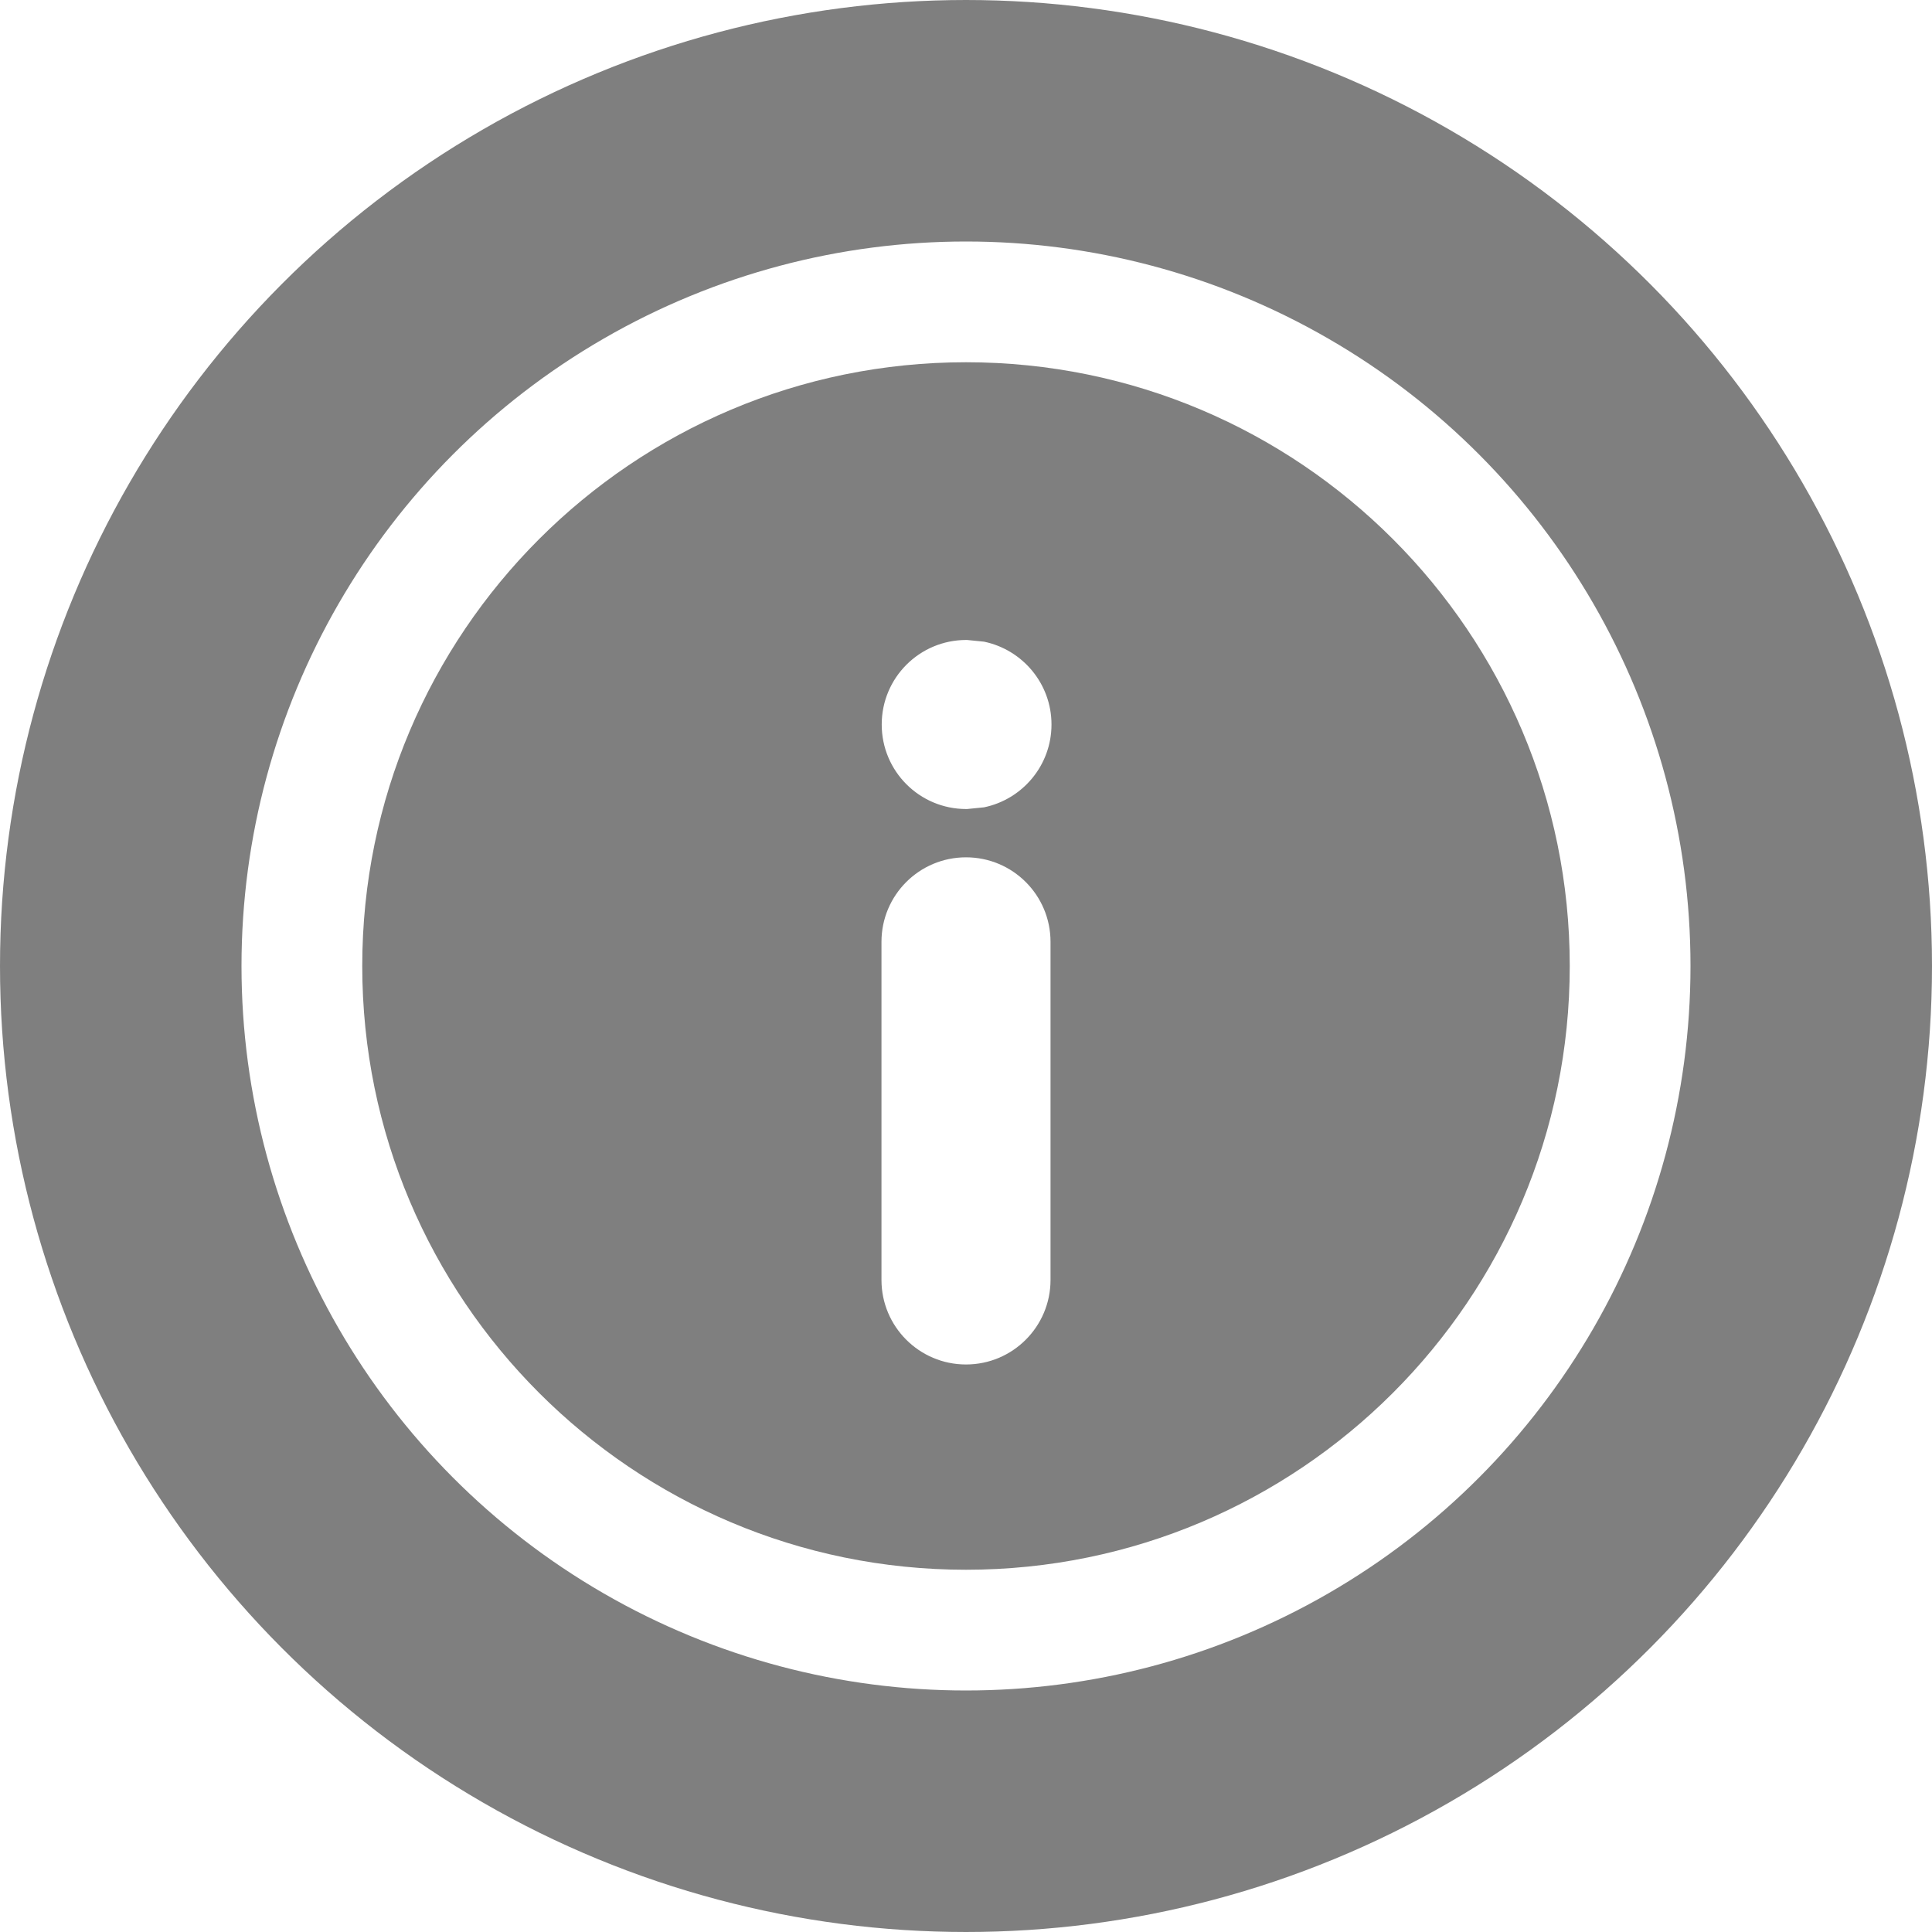 <svg width="16" height="16" viewBox="0 0 16 16" fill="none" xmlns="http://www.w3.org/2000/svg">
<circle cx="8" cy="8" r="7" stroke="black" stroke-opacity="0.5" stroke-width="2"/>
<path d="M8 3C10.761 3 13 5.239 13 8C13 10.761 10.761 13 8 13C5.239 13 3 10.761 3 8C3 5.239 5.239 3 8 3ZM8 7.1C7.613 7.1 7.3 7.413 7.3 7.8V10.6C7.3 10.986 7.613 11.3 8 11.3C8.387 11.3 8.7 10.986 8.7 10.6V7.8C8.7 7.413 8.387 7.1 8 7.1ZM8.002 5.3C7.615 5.3 7.302 5.613 7.302 6C7.302 6.387 7.615 6.7 8.002 6.7H8.009L8.149 6.686C8.468 6.62 8.708 6.338 8.708 6C8.708 5.662 8.468 5.38 8.149 5.314L8.009 5.3H8.002Z" fill="black" fill-opacity="0.5"/>
</svg>
